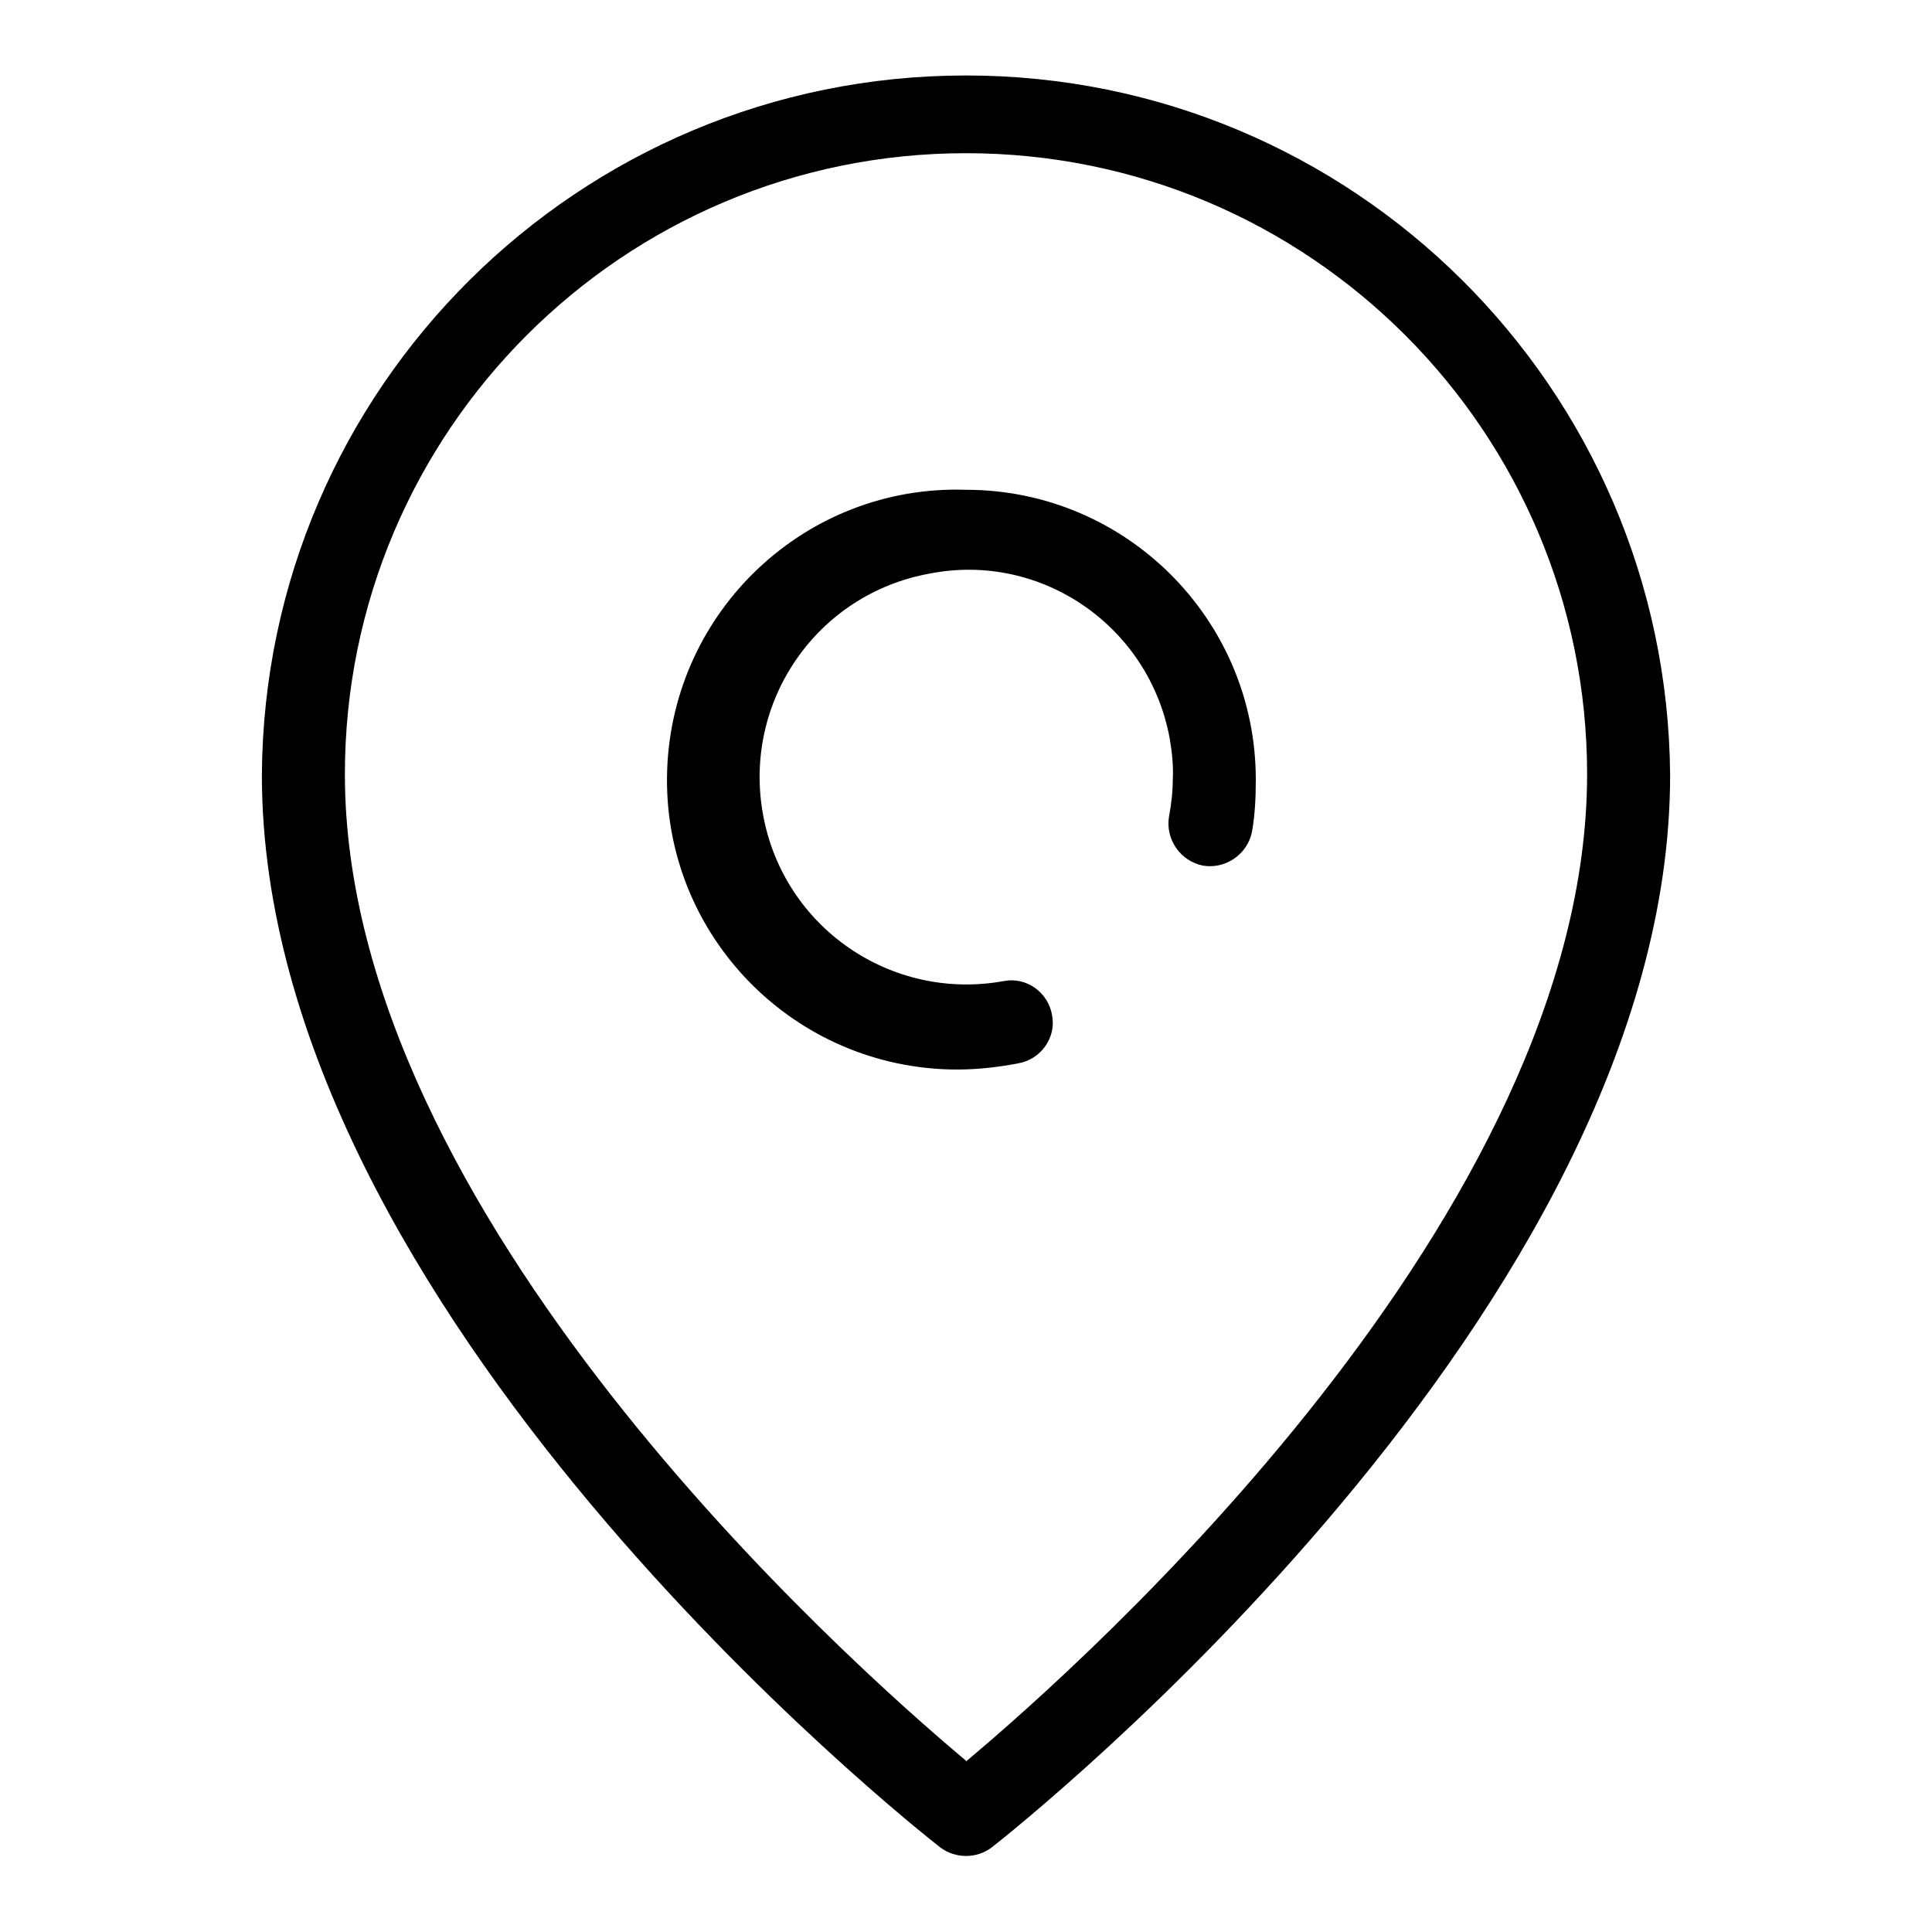 <?xml version="1.0" encoding="utf-8"?>
<!-- Svg Vector Icons : http://www.onlinewebfonts.com/icon -->
<!DOCTYPE svg PUBLIC "-//W3C//DTD SVG 1.1//EN" "http://www.w3.org/Graphics/SVG/1.1/DTD/svg11.dtd">
<svg version="1.1" xmlns="http://www.w3.org/2000/svg" xmlns:xlink="http://www.w3.org/1999/xlink" x="0px" y="0px" viewBox="0 0 256 256" enable-background="new 0 0 256 256" xml:space="preserve">
<g> <path fill="#000000" d="M128,10c-51.3,0-93,41.4-93.3,92.7c0,71,86.3,139.3,89.9,142.1c2,1.5,4.8,1.5,6.8,0 c3.7-2.9,89.9-71.3,89.9-142.1C220.9,51.4,179.3,10,128,10z M128,233.3c-15.9-13.3-82.3-72.6-82.3-130.7 c0-45.5,36.9-82.3,82.3-82.3c45.5,0,82.3,36.9,82.3,82.3c0,58.2-66.4,117.5-82.3,130.8V233.3z"/> <path fill="#000000" d="M128,64.9c-21.2-0.7-38.9,16-39.6,37.2c-0.7,21.2,16,38.9,37.2,39.6c3.1,0.1,6.2-0.2,9.3-0.8 c3-0.5,5.1-3.4,4.5-6.4c-0.5-3-3.4-5.1-6.4-4.5c-14.9,2.7-29.2-7.1-31.9-22.1c-2.7-14.9,7.1-29.2,22.1-31.9 C138,73.1,152.3,83,155,97.9c0.3,1.8,0.5,3.6,0.4,5.4c0,1.6-0.2,3.3-0.5,4.9c-0.5,3,1.5,5.9,4.5,6.5c3,0.5,5.9-1.5,6.5-4.5 c0.4-2.3,0.5-4.6,0.5-6.9C166.4,82.1,149.2,64.9,128,64.9z"/></g>
</svg>